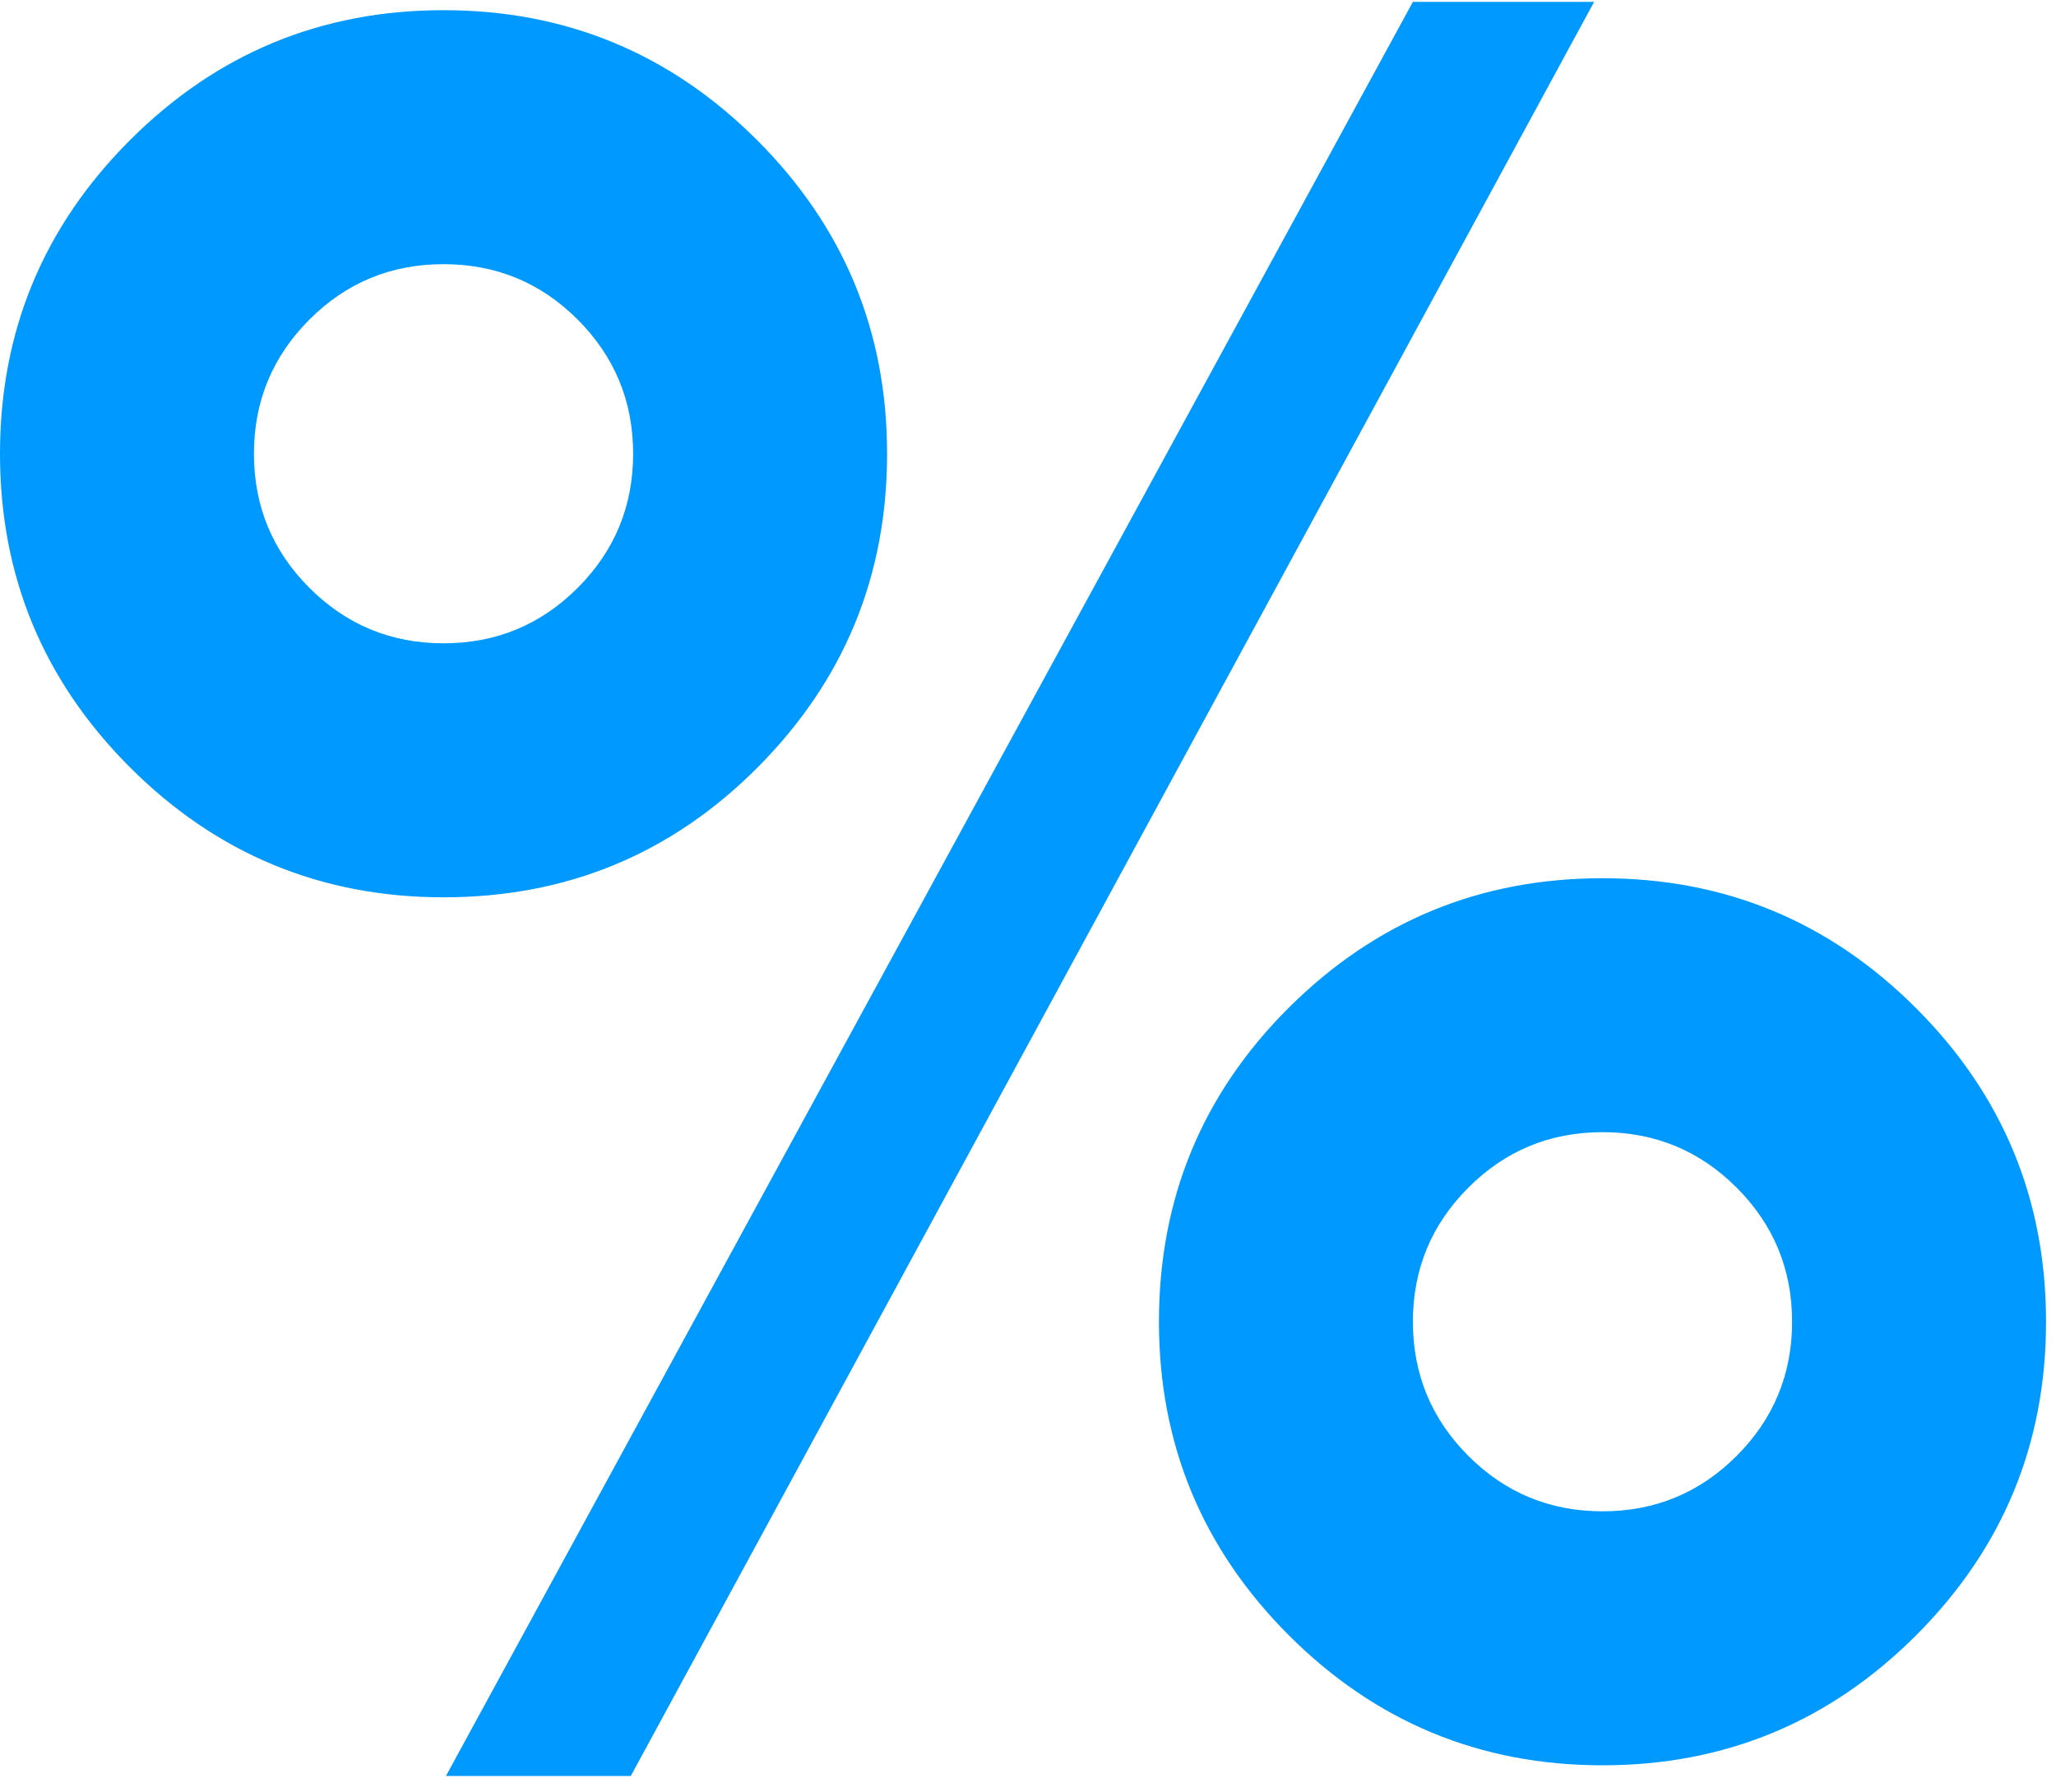 <?xml version="1.0" encoding="UTF-8" standalone="no"?>
<svg width="39px" height="34px" viewBox="0 0 39 34" version="1.1" xmlns="http://www.w3.org/2000/svg" xmlns:xlink="http://www.w3.org/1999/xlink" xmlns:sketch="http://www.bohemiancoding.com/sketch/ns">
    <!-- Generator: sketchtool 3.5.1 (25234) - http://www.bohemiancoding.com/sketch -->
    <title>-3%  copy 2</title>
    <desc>Created with sketchtool.</desc>
    <defs></defs>
    <g id="Page-1" stroke="none" stroke-width="1" fill="none" fill-rule="evenodd" sketch:type="MSPage">
        <g id="Desktop-HD" sketch:type="MSArtboardGroup" transform="translate(-997, -583)" fill="#0099FF">
            <g id="Group-7-Copy-3" sketch:type="MSLayerGroup" transform="translate(957, 450)">
                <path d="M50.958,144.151 C51.659,143.45 52.01,142.602 52.01,141.607 C52.01,140.612 51.659,139.764 50.958,139.062 C50.257,138.361 49.409,138.011 48.414,138.011 C47.418,138.011 46.57,138.361 45.869,139.062 C45.168,139.764 44.817,140.612 44.817,141.607 C44.817,142.602 45.168,143.45 45.869,144.151 C46.57,144.852 47.418,145.203 48.414,145.203 C49.409,145.203 50.257,144.852 50.958,144.151 L50.958,144.151 Z M54.373,147.555 C52.737,149.199 50.751,150.021 48.414,150.021 C46.092,150.021 44.109,149.199 42.465,147.555 C40.822,145.912 40,143.929 40,141.607 C40,139.285 40.822,137.302 42.465,135.659 C44.109,134.015 46.092,133.193 48.414,133.193 C50.736,133.193 52.718,134.015 54.362,135.659 C56.005,137.302 56.827,139.285 56.827,141.607 C56.827,143.929 56.009,145.912 54.373,147.555 L54.373,147.555 Z M72.942,155.528 C72.241,154.827 71.393,154.476 70.398,154.476 C69.402,154.476 68.554,154.827 67.853,155.528 C67.152,156.229 66.801,157.077 66.801,158.072 C66.801,159.067 67.152,159.916 67.853,160.617 C68.554,161.318 69.402,161.668 70.398,161.668 C71.393,161.668 72.241,161.318 72.942,160.617 C73.643,159.916 73.994,159.067 73.994,158.072 C73.994,157.077 73.643,156.229 72.942,155.528 L72.942,155.528 Z M76.346,164.021 C74.702,165.664 72.72,166.486 70.398,166.486 C68.076,166.486 66.093,165.664 64.449,164.021 C62.806,162.377 61.984,160.394 61.984,158.072 C61.984,155.735 62.806,153.749 64.449,152.113 C66.093,150.477 68.076,149.659 70.398,149.659 C72.72,149.659 74.702,150.48 76.346,152.124 C77.989,153.767 78.811,155.75 78.811,158.072 C78.811,160.394 77.989,162.377 76.346,164.021 L76.346,164.021 Z M66.801,133.035 L70.239,133.035 L51.965,166.689 L48.459,166.689 L66.801,133.035 Z" id="-3%--copy-2" sketch:type="MSShapeGroup"></path>
            </g>
        </g>
    </g>
</svg>